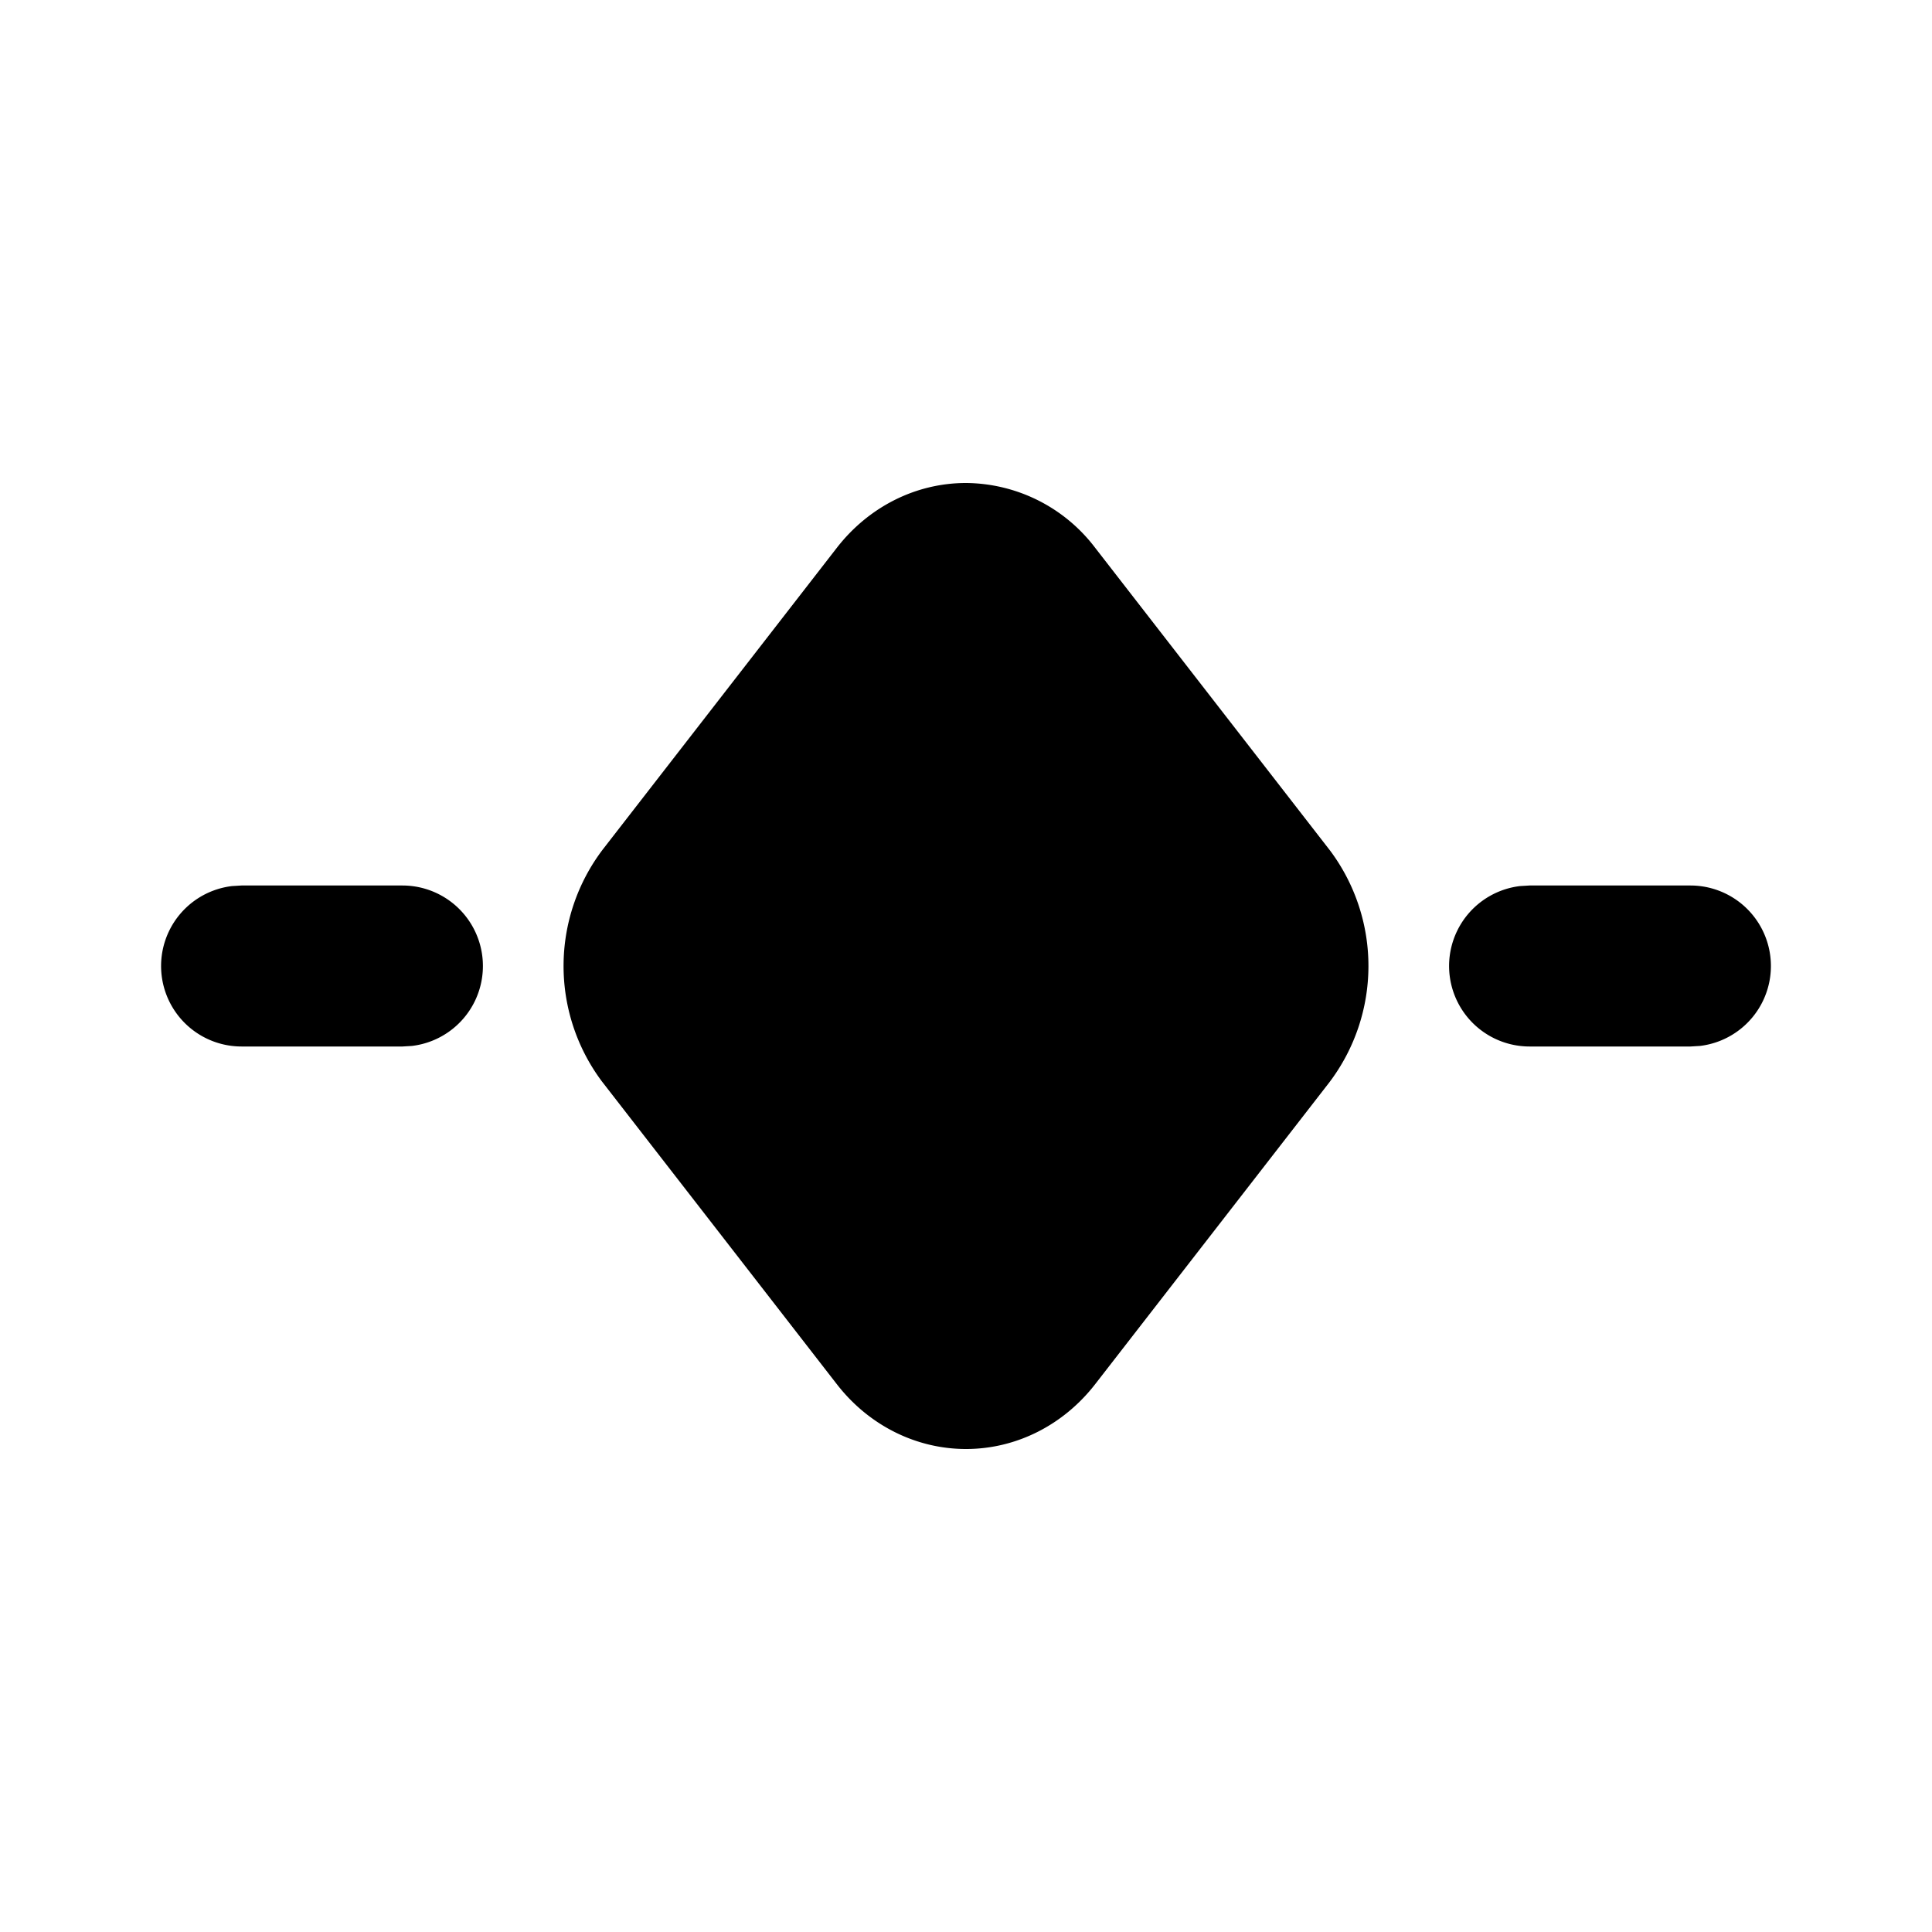 <svg xmlns="http://www.w3.org/2000/svg" width="24" height="24" viewBox="0 0 24 24" stroke-width="2" stroke="currentColor" fill="none" stroke-linecap="round" stroke-linejoin="round">
  <path stroke="none" d="M0 0h24v24H0z" fill="none"/>
  <path d="M12 6c-.629 0 -1.214 .301 -1.606 .807l-2.908 3.748a2.395 2.395 0 0 0 -.011 2.876l2.919 3.762c.39 .505 .977 .807 1.606 .807c.629 0 1.214 -.301 1.606 -.807l2.908 -3.748a2.395 2.395 0 0 0 .011 -2.876l-2.919 -3.762a2.032 2.032 0 0 0 -1.606 -.807z" stroke-width="0" fill="currentColor" />
  <path d="M5 11a1 1 0 0 1 .117 1.993l-.117 .007h-2a1 1 0 0 1 -.117 -1.993l.117 -.007h2z" stroke-width="0" fill="currentColor" />
  <path d="M21 11a1 1 0 0 1 .117 1.993l-.117 .007h-2a1 1 0 0 1 -.117 -1.993l.117 -.007h2z" stroke-width="0" fill="currentColor" />
</svg>


